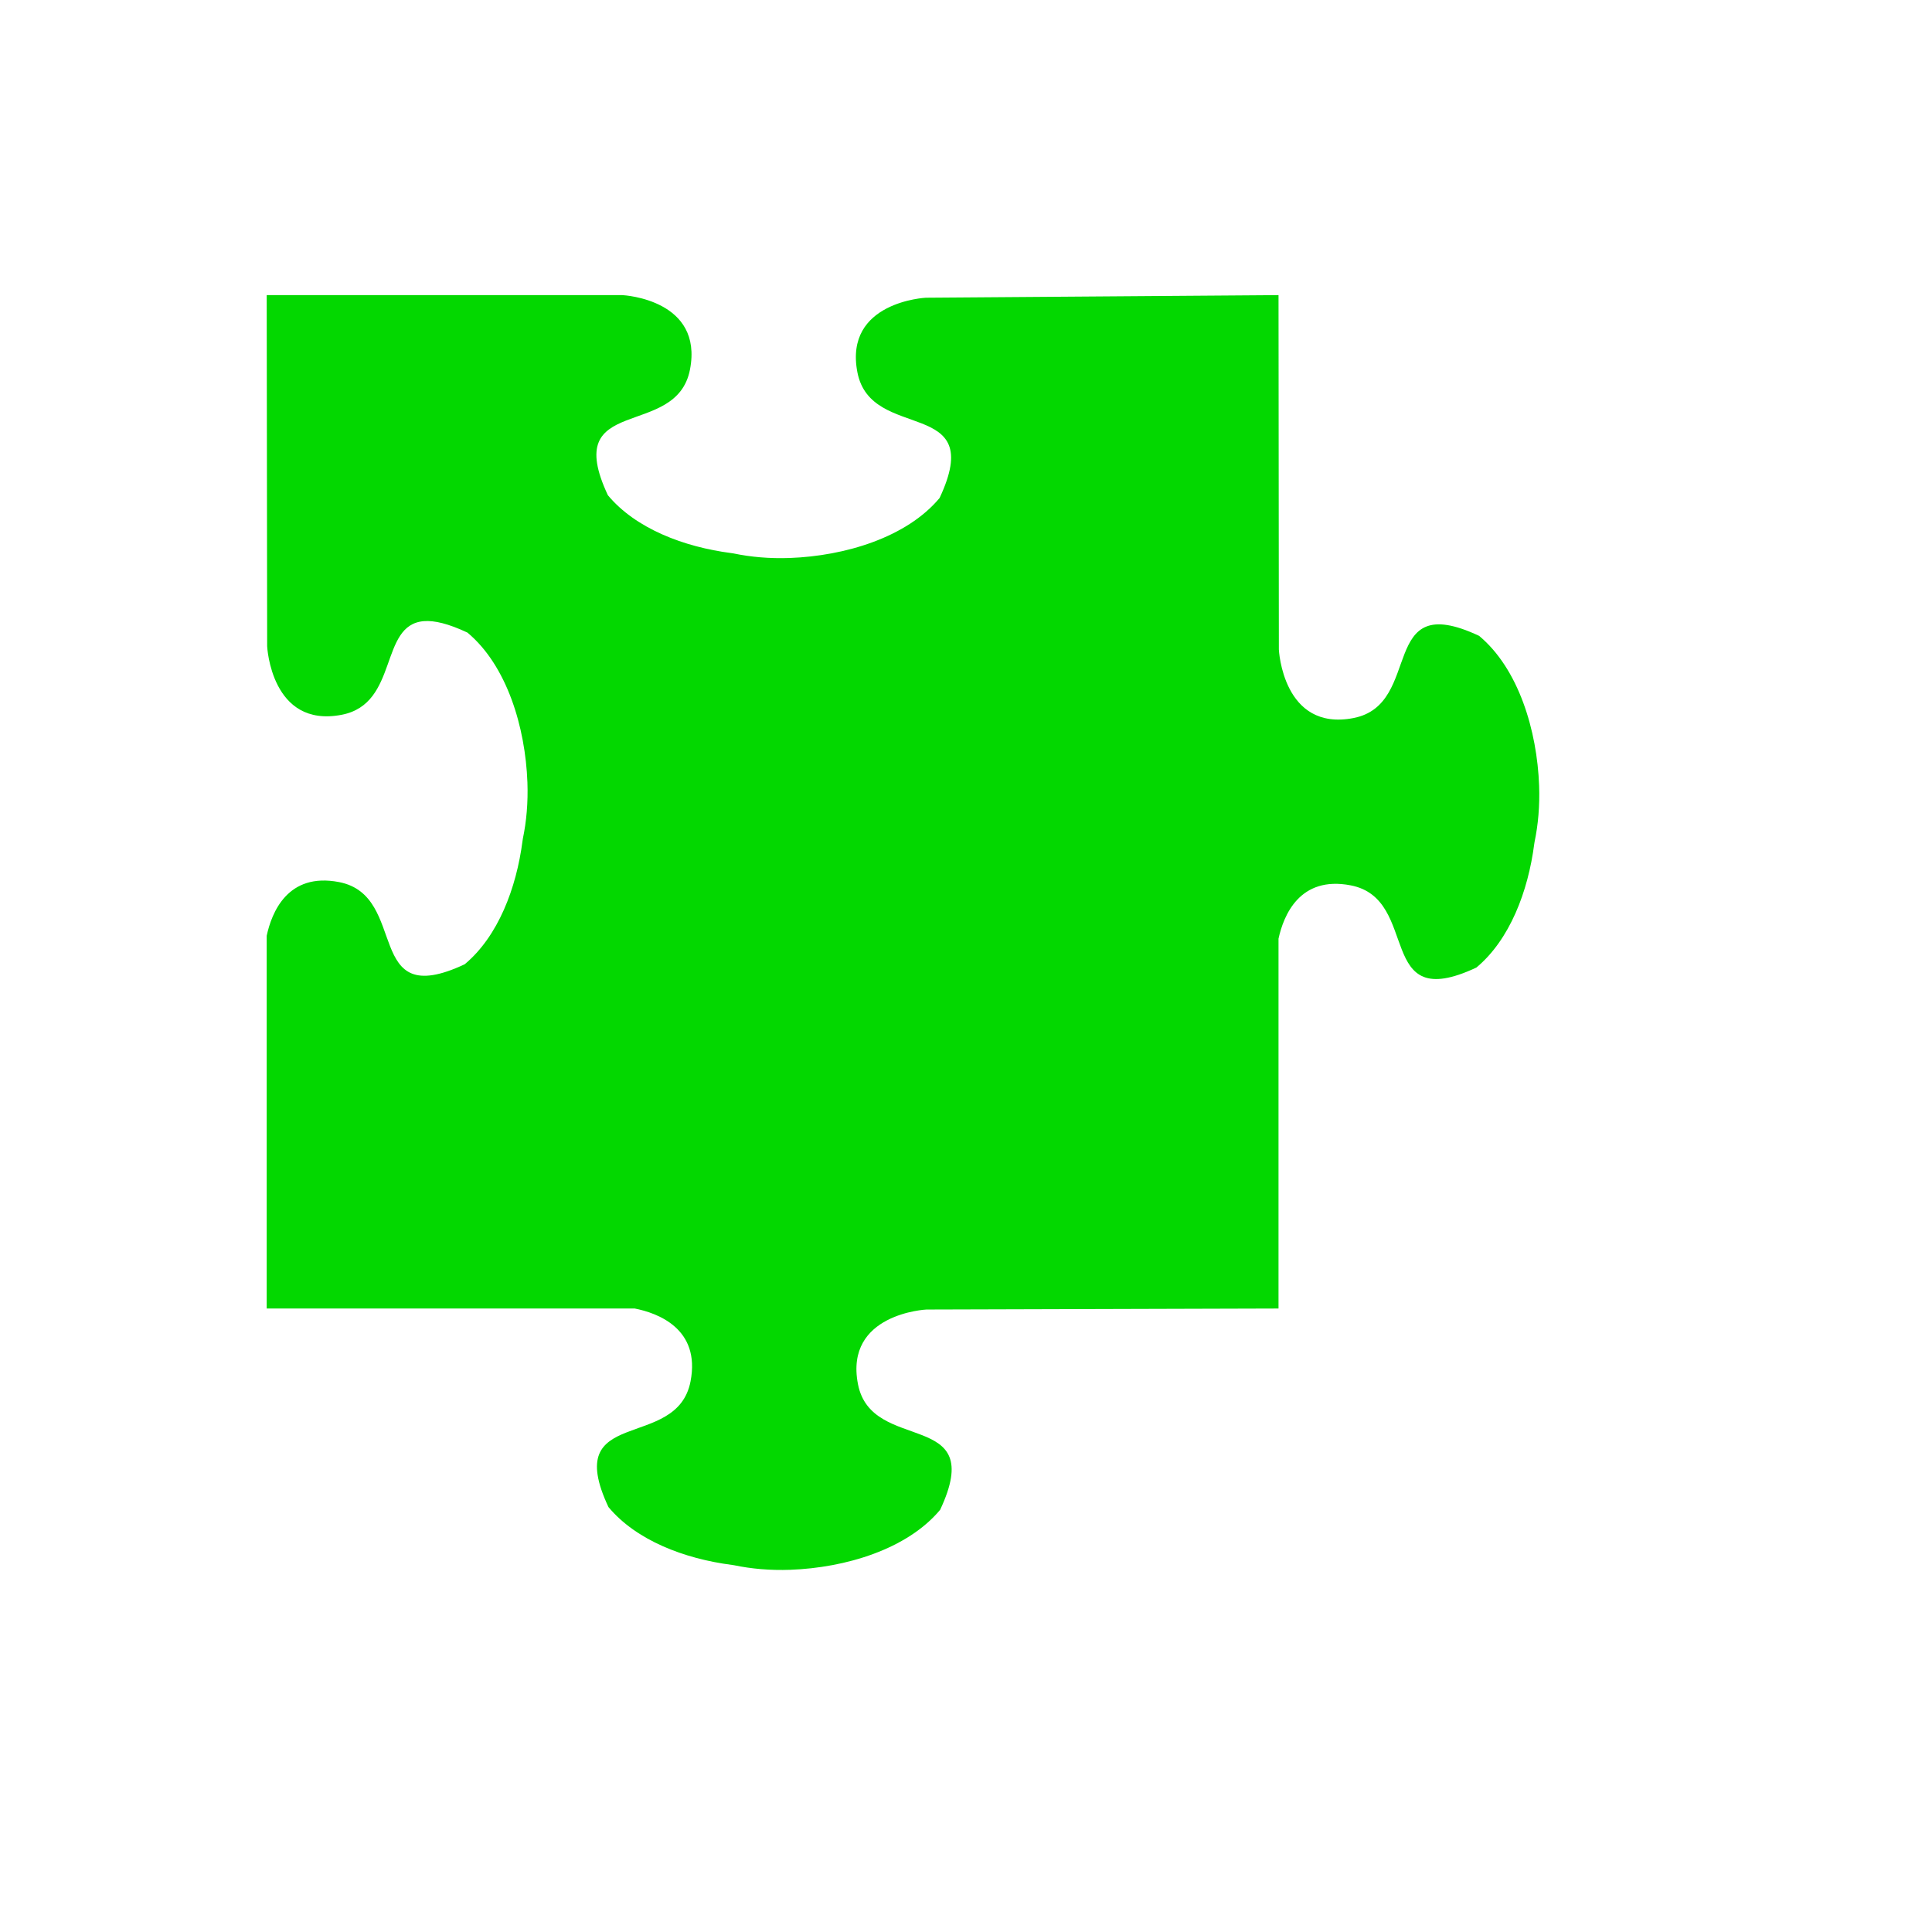 <?xml version="1.0"?><svg width="533.333" height="533.333" xmlns="http://www.w3.org/2000/svg" xmlns:xlink="http://www.w3.org/1999/xlink">
 <title>Green Jigsaw no border</title>
 <defs>
  <linearGradient id="linearGradient1085">
   <stop stop-color="#006600" id="stop1086" offset="0"/>
   <stop stop-color="#00ff00" id="stop1087" offset="1"/>
  </linearGradient>
  <radialGradient fy="-0.034" fx="1.8" r="2.137" cy="-0.034" cx="1.8" id="radialGradient1088" xlink:href="#linearGradient1085"/>
  <radialGradient fy="-0.028" fx="-1.854" r="2.137" cy="-0.028" cx="-1.854" id="radialGradient1089" xlink:href="#linearGradient1085"/>
  <radialGradient gradientTransform="scale(0.752,1.33)" fy="-1.884" fx="-0.341" r="2.137" cy="-1.884" cx="-0.341" id="radialGradient1090" xlink:href="#linearGradient1085"/>
  <radialGradient gradientTransform="scale(0.752,1.33)" fy="0.863" fx="-0.339" r="2.137" cy="0.863" cx="-0.339" id="radialGradient1091" xlink:href="#linearGradient1085"/>
  <radialGradient fy="-0.023" fx="0.861" r="2.137" cy="-0.023" cx="0.861" id="radialGradient1092" xlink:href="#linearGradient1085"/>
  <radialGradient fy="-0.032" fx="-2.793" r="2.137" cy="-0.032" cx="-2.793" id="radialGradient1093" xlink:href="#linearGradient1085"/>
  <radialGradient gradientTransform="scale(0.752,1.33)" fy="-1.175" fx="-0.341" r="2.137" cy="-1.175" cx="-0.341" id="radialGradient1094" xlink:href="#linearGradient1085"/>
  <radialGradient gradientTransform="scale(0.752,1.33)" fy="1.569" fx="-0.336" r="2.137" cy="1.569" cx="-0.336" id="radialGradient1095" xlink:href="#linearGradient1085"/>
  <radialGradient gradientTransform="scale(0.868,1.152)" fy="0.268" fx="0.265" r="0.665" cy="0.268" cx="0.265" id="radialGradient1096" xlink:href="#linearGradient1085"/>
 </defs>Clipart by Nicu Buculei - jigsaw_red_10Nicu Buculei
 <g>
  <title>Layer 1</title>
  <path fill="#03d800" fill-rule="evenodd" stroke="#000000" stroke-width="0" stroke-linejoin="round" id="path1202" d="m73.625,81.469c0,0 0.125,96.938 0.125,96.938c0,0 1.079,22.686 20.594,18.906c15.856,-3.071 10.233,-24.878 22.688,-25.844c2.874,-0.223 6.715,0.676 12,3.156c10.909,9.095 16.003,26.144 16.562,41.344c0.207,5.611 -0.283,10.888 -1.25,15.5c-0.025,0.205 -0.067,0.42 -0.094,0.625c-1.694,13.114 -6.762,26.418 -15.969,34.094c-28.188,13.229 -15.173,-18.908 -34.688,-22.688c-14.218,-2.754 -18.61,8.478 -19.969,14.812l0,102.906l101.594,0c6.201,1.218 18.241,5.489 15.406,20.125c-3.78,19.515 -35.886,6.5 -22.656,34.688c7.676,9.207 20.979,14.275 34.094,15.969c0.205,0.026 0.42,0.069 0.625,0.094c4.612,0.967 9.889,1.457 15.5,1.25c15.199,-0.56 32.249,-5.653 41.344,-16.562c13.229,-28.188 -18.908,-15.173 -22.688,-34.688c-3.78,-19.515 18.906,-20.594 18.906,-20.594l97.188,-0.281l0,-102.094c1.386,-6.352 5.803,-17.457 19.938,-14.719c19.515,3.78 6.5,35.917 34.688,22.688c9.207,-7.676 14.275,-21.011 15.969,-34.125c0.026,-0.205 0.069,-0.389 0.094,-0.594c0.967,-4.612 1.457,-9.889 1.25,-15.5c-0.56,-15.199 -5.653,-32.249 -16.562,-41.344c-28.188,-13.229 -15.173,18.908 -34.688,22.688c-19.515,3.78 -20.594,-18.906 -20.594,-18.906l-0.094,-97.844c0,0 -97.344,0.719 -97.344,0.719c0,0 -22.686,1.079 -18.906,20.594c3.78,19.515 35.917,6.5 22.688,34.688c-9.095,10.909 -26.144,16.003 -41.344,16.562c-5.611,0.207 -10.888,-0.283 -15.5,-1.25c-0.205,-0.025 -0.42,-0.067 -0.625,-0.094c-13.114,-1.694 -26.418,-6.762 -34.094,-15.969c-13.229,-28.188 18.876,-15.173 22.656,-34.688c3.72,-19.207 -17.964,-20.525 -18.656,-20.562l-98.188,0z"/>
 </g></svg>
